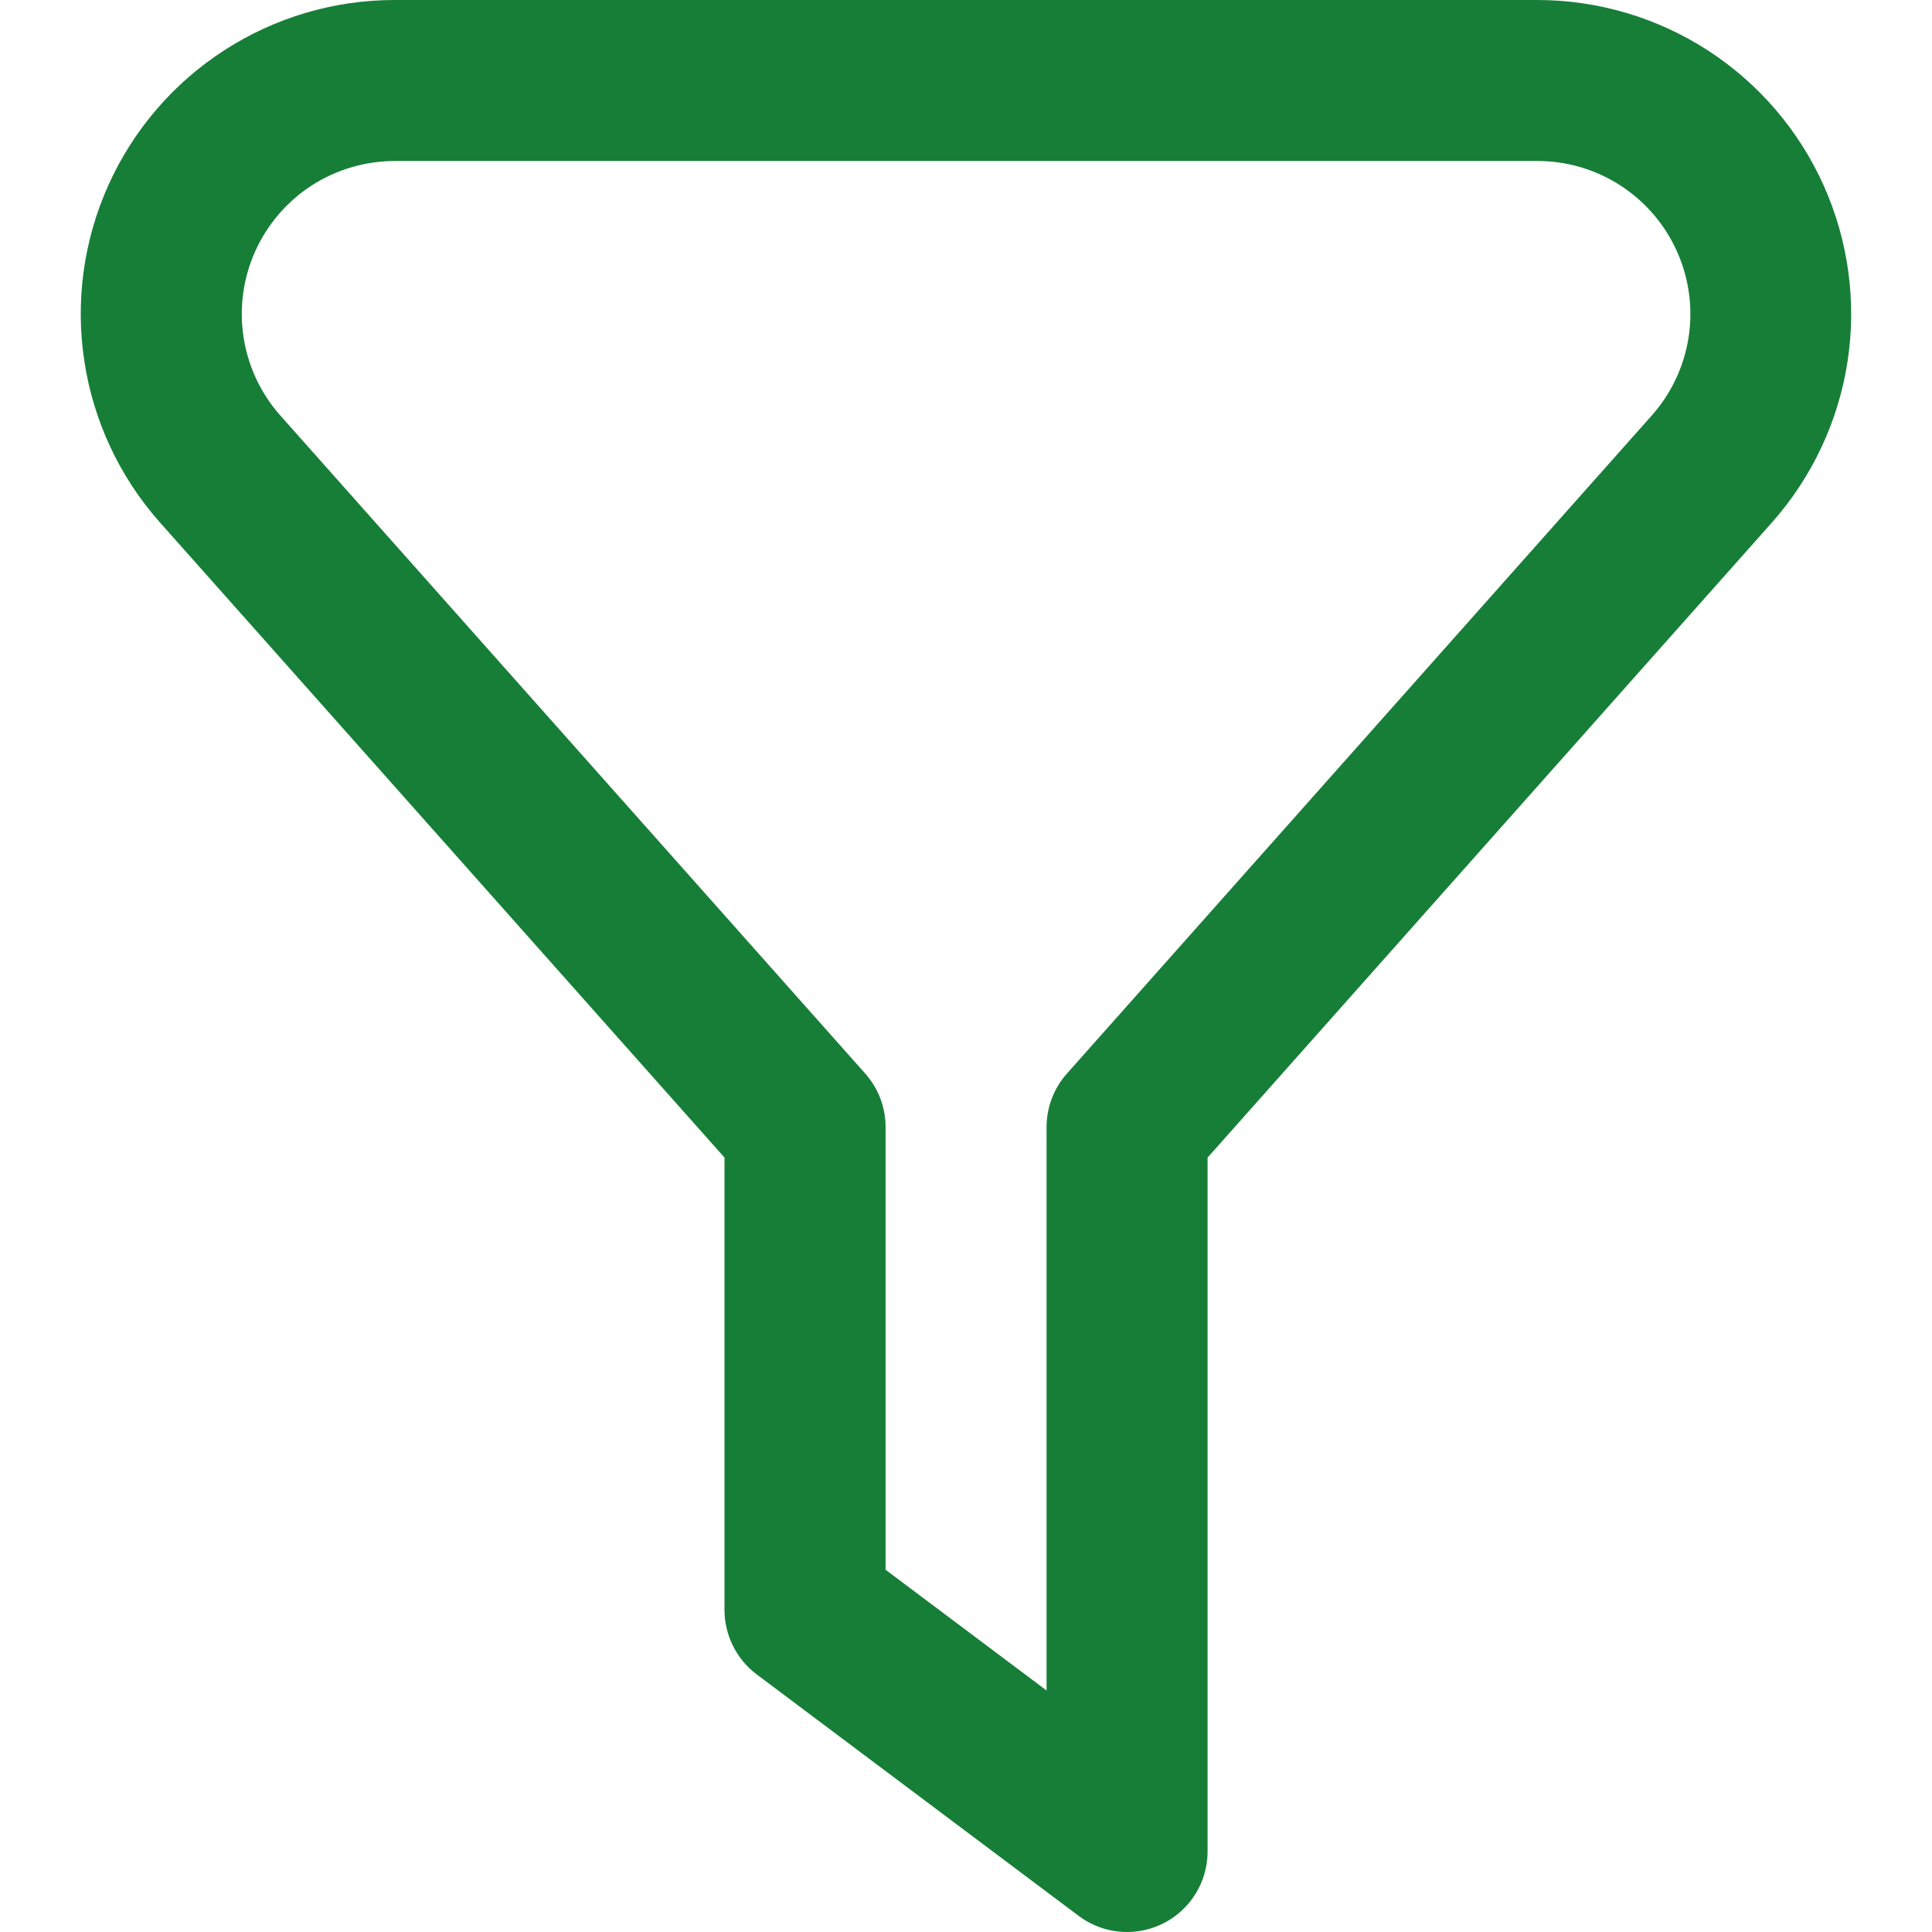<svg width="24" height="24" viewBox="0 0 24 24" fill="none" xmlns="http://www.w3.org/2000/svg">
<g clip-path="url(#clip0_1_16266)">
<path d="M14.001 24C13.784 24 13.574 23.93 13.4 23.8L9.4 20.8C9.276 20.707 9.175 20.586 9.106 20.447C9.037 20.308 9 20.155 9 20V14.38L1.984 6.487C1.486 5.925 1.161 5.231 1.048 4.488C0.934 3.746 1.038 2.986 1.346 2.301C1.654 1.616 2.153 1.034 2.784 0.626C3.414 0.218 4.149 0 4.9 0L19.101 0C19.852 0.001 20.587 0.219 21.217 0.627C21.847 1.036 22.346 1.617 22.654 2.303C22.961 2.988 23.065 3.747 22.951 4.49C22.837 5.232 22.512 5.926 22.014 6.488L15.001 14.38V23C15.001 23.265 14.895 23.52 14.708 23.707C14.52 23.895 14.266 24 14.001 24ZM11.001 19.5L13.001 21V14C13.001 13.755 13.091 13.519 13.254 13.336L20.521 5.159C20.764 4.885 20.922 4.547 20.977 4.185C21.032 3.824 20.981 3.454 20.831 3.121C20.681 2.787 20.438 2.504 20.131 2.305C19.824 2.106 19.466 2 19.101 2H4.9C4.535 2.001 4.177 2.107 3.87 2.305C3.564 2.504 3.321 2.787 3.171 3.12C3.021 3.454 2.97 3.823 3.025 4.185C3.08 4.546 3.237 4.884 3.479 5.158L10.748 13.336C10.911 13.519 11.001 13.755 11.001 14V19.5Z" fill="#177E38"/>
</g>
<defs>
<clipPath id="clip0_1_16266">
<rect width="24" height="24" fill="white"/>
</clipPath>
</defs>
</svg>
